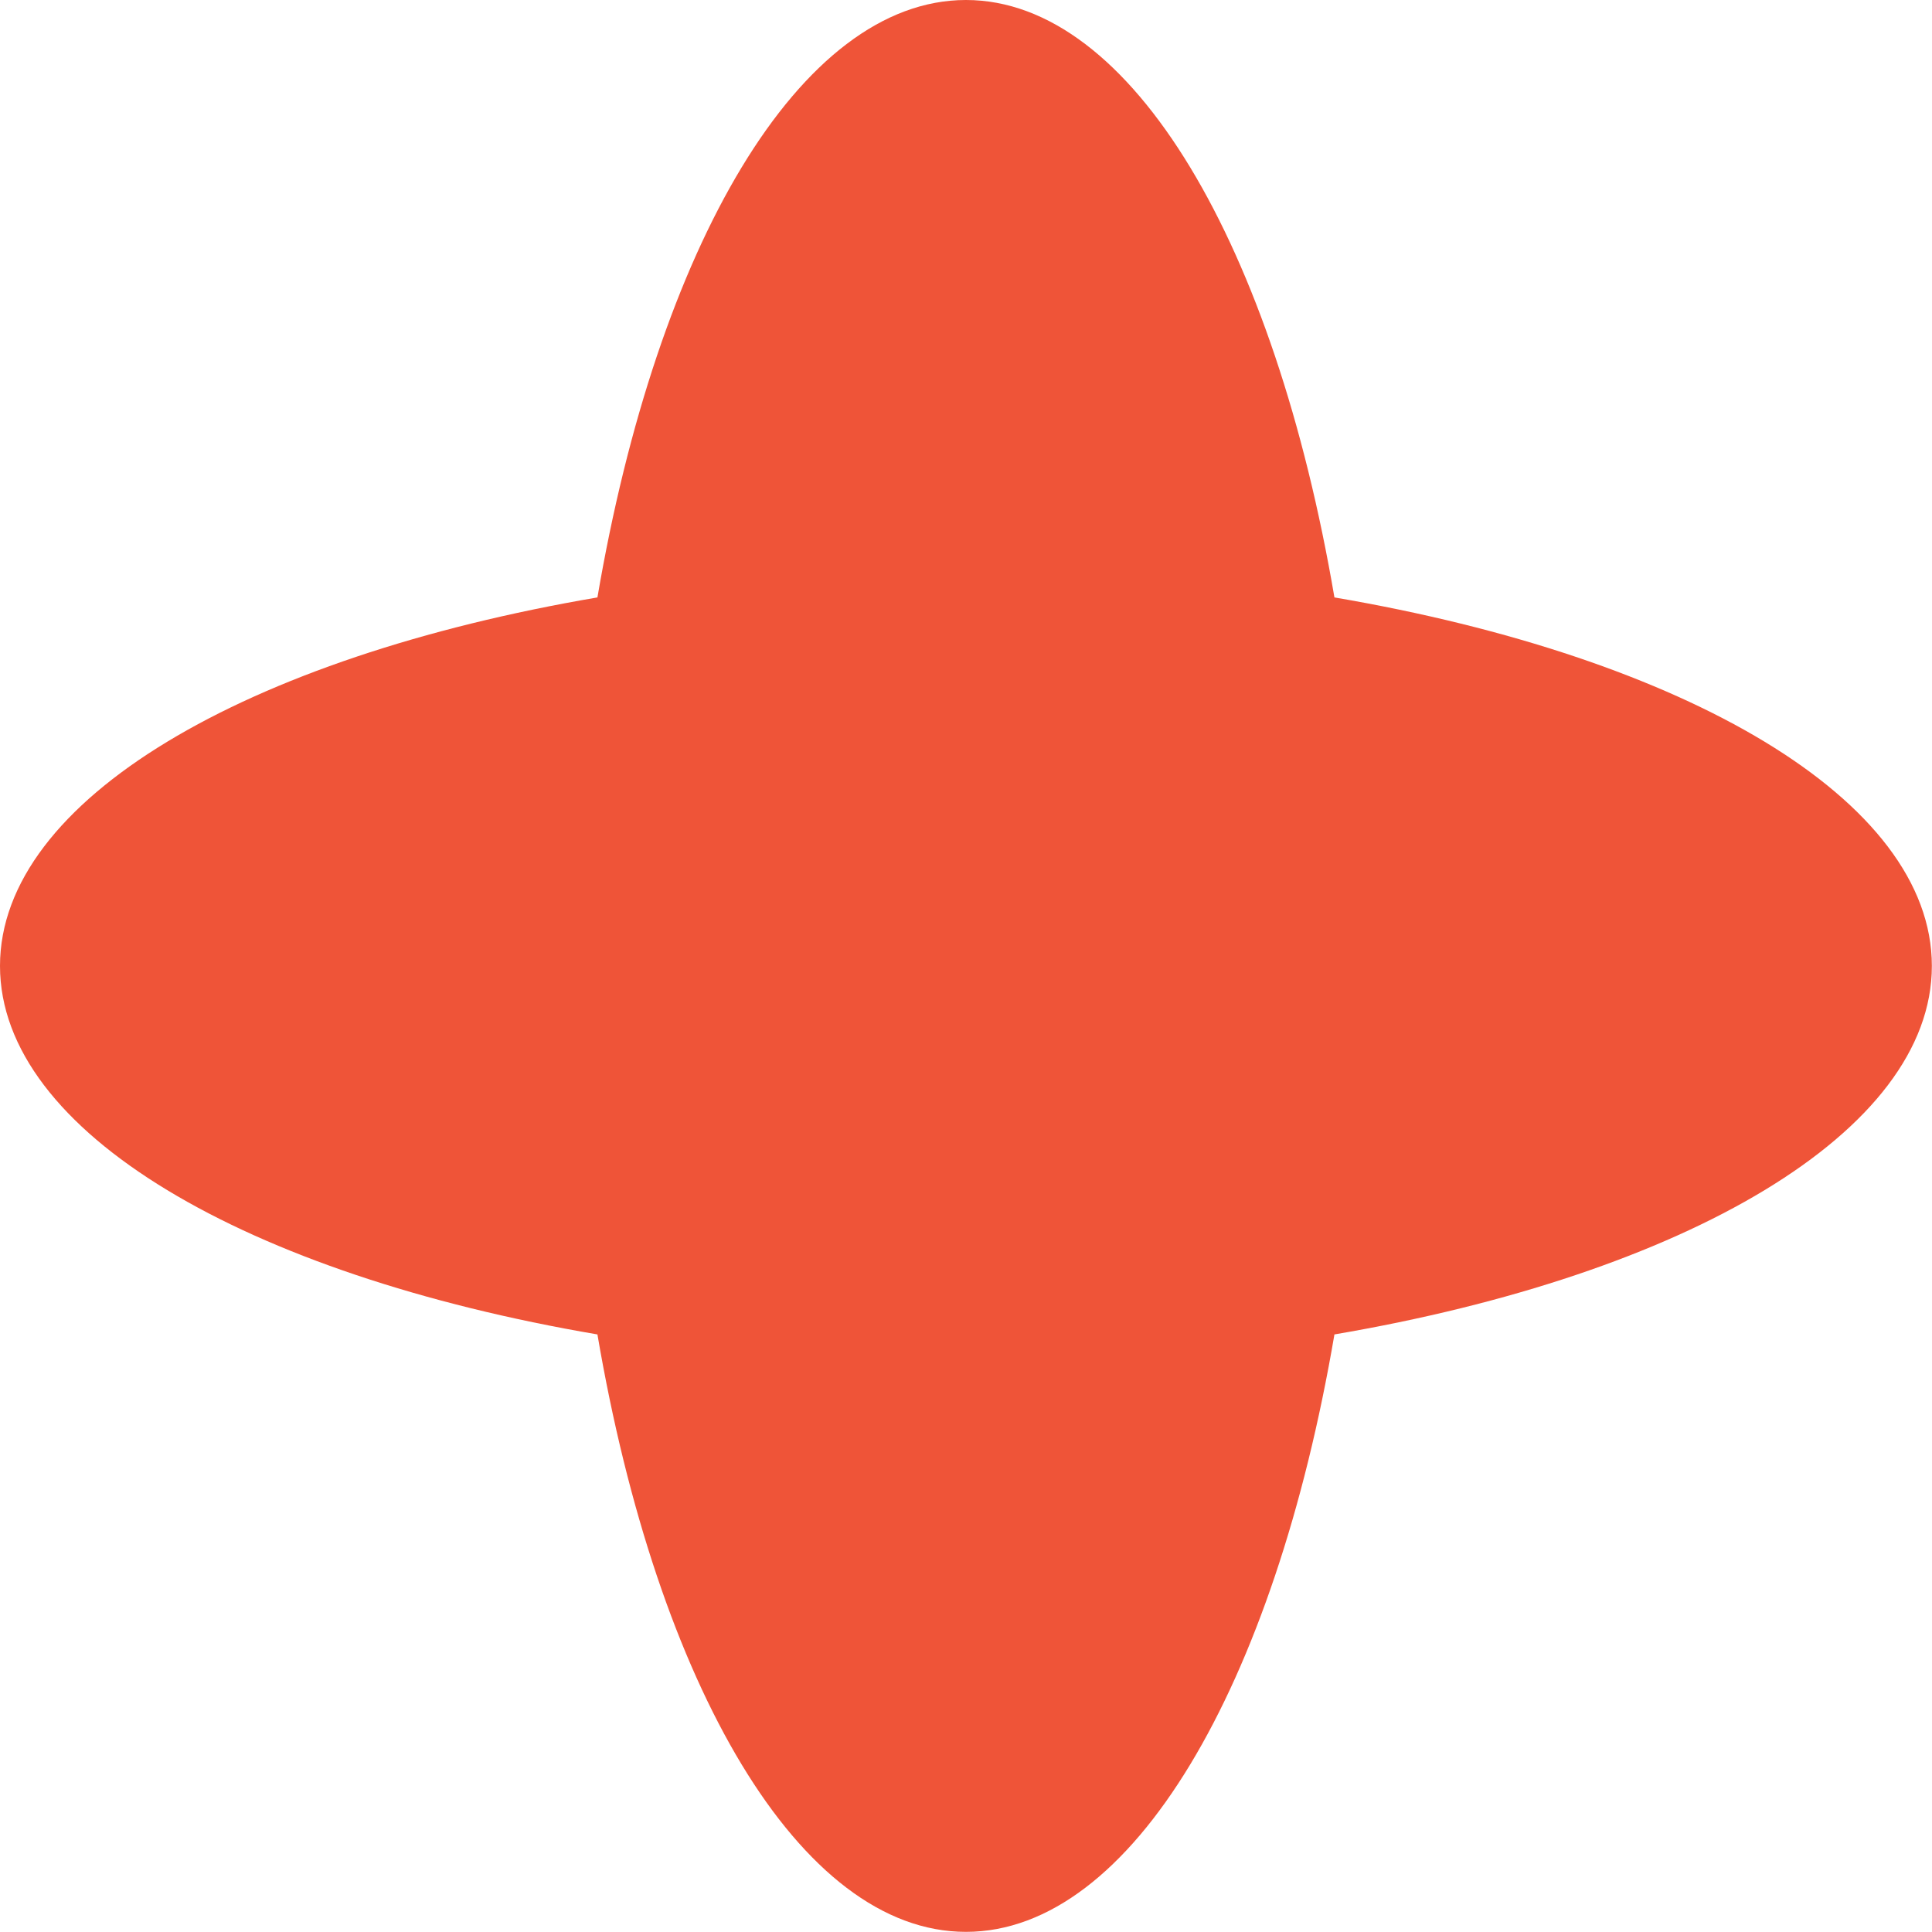 <svg width="1385" height="1385" viewBox="0 0 1385 1385" fill="none" xmlns="http://www.w3.org/2000/svg">
<path d="M1384.9 692.449C1384.9 573.261 1208 471.12 956.617 428.281C913.778 176.9 811.637 0 692.449 0C573.261 0 471.12 176.9 428.281 428.281C176.9 471.12 0 573.261 0 692.449C0 811.637 176.9 913.778 428.281 956.617C471.12 1208 573.261 1384.9 692.449 1384.9C811.637 1384.9 913.778 1208 956.617 956.617C1208 913.778 1384.9 811.637 1384.9 692.449Z" fill="#EF5438"/>
</svg>
